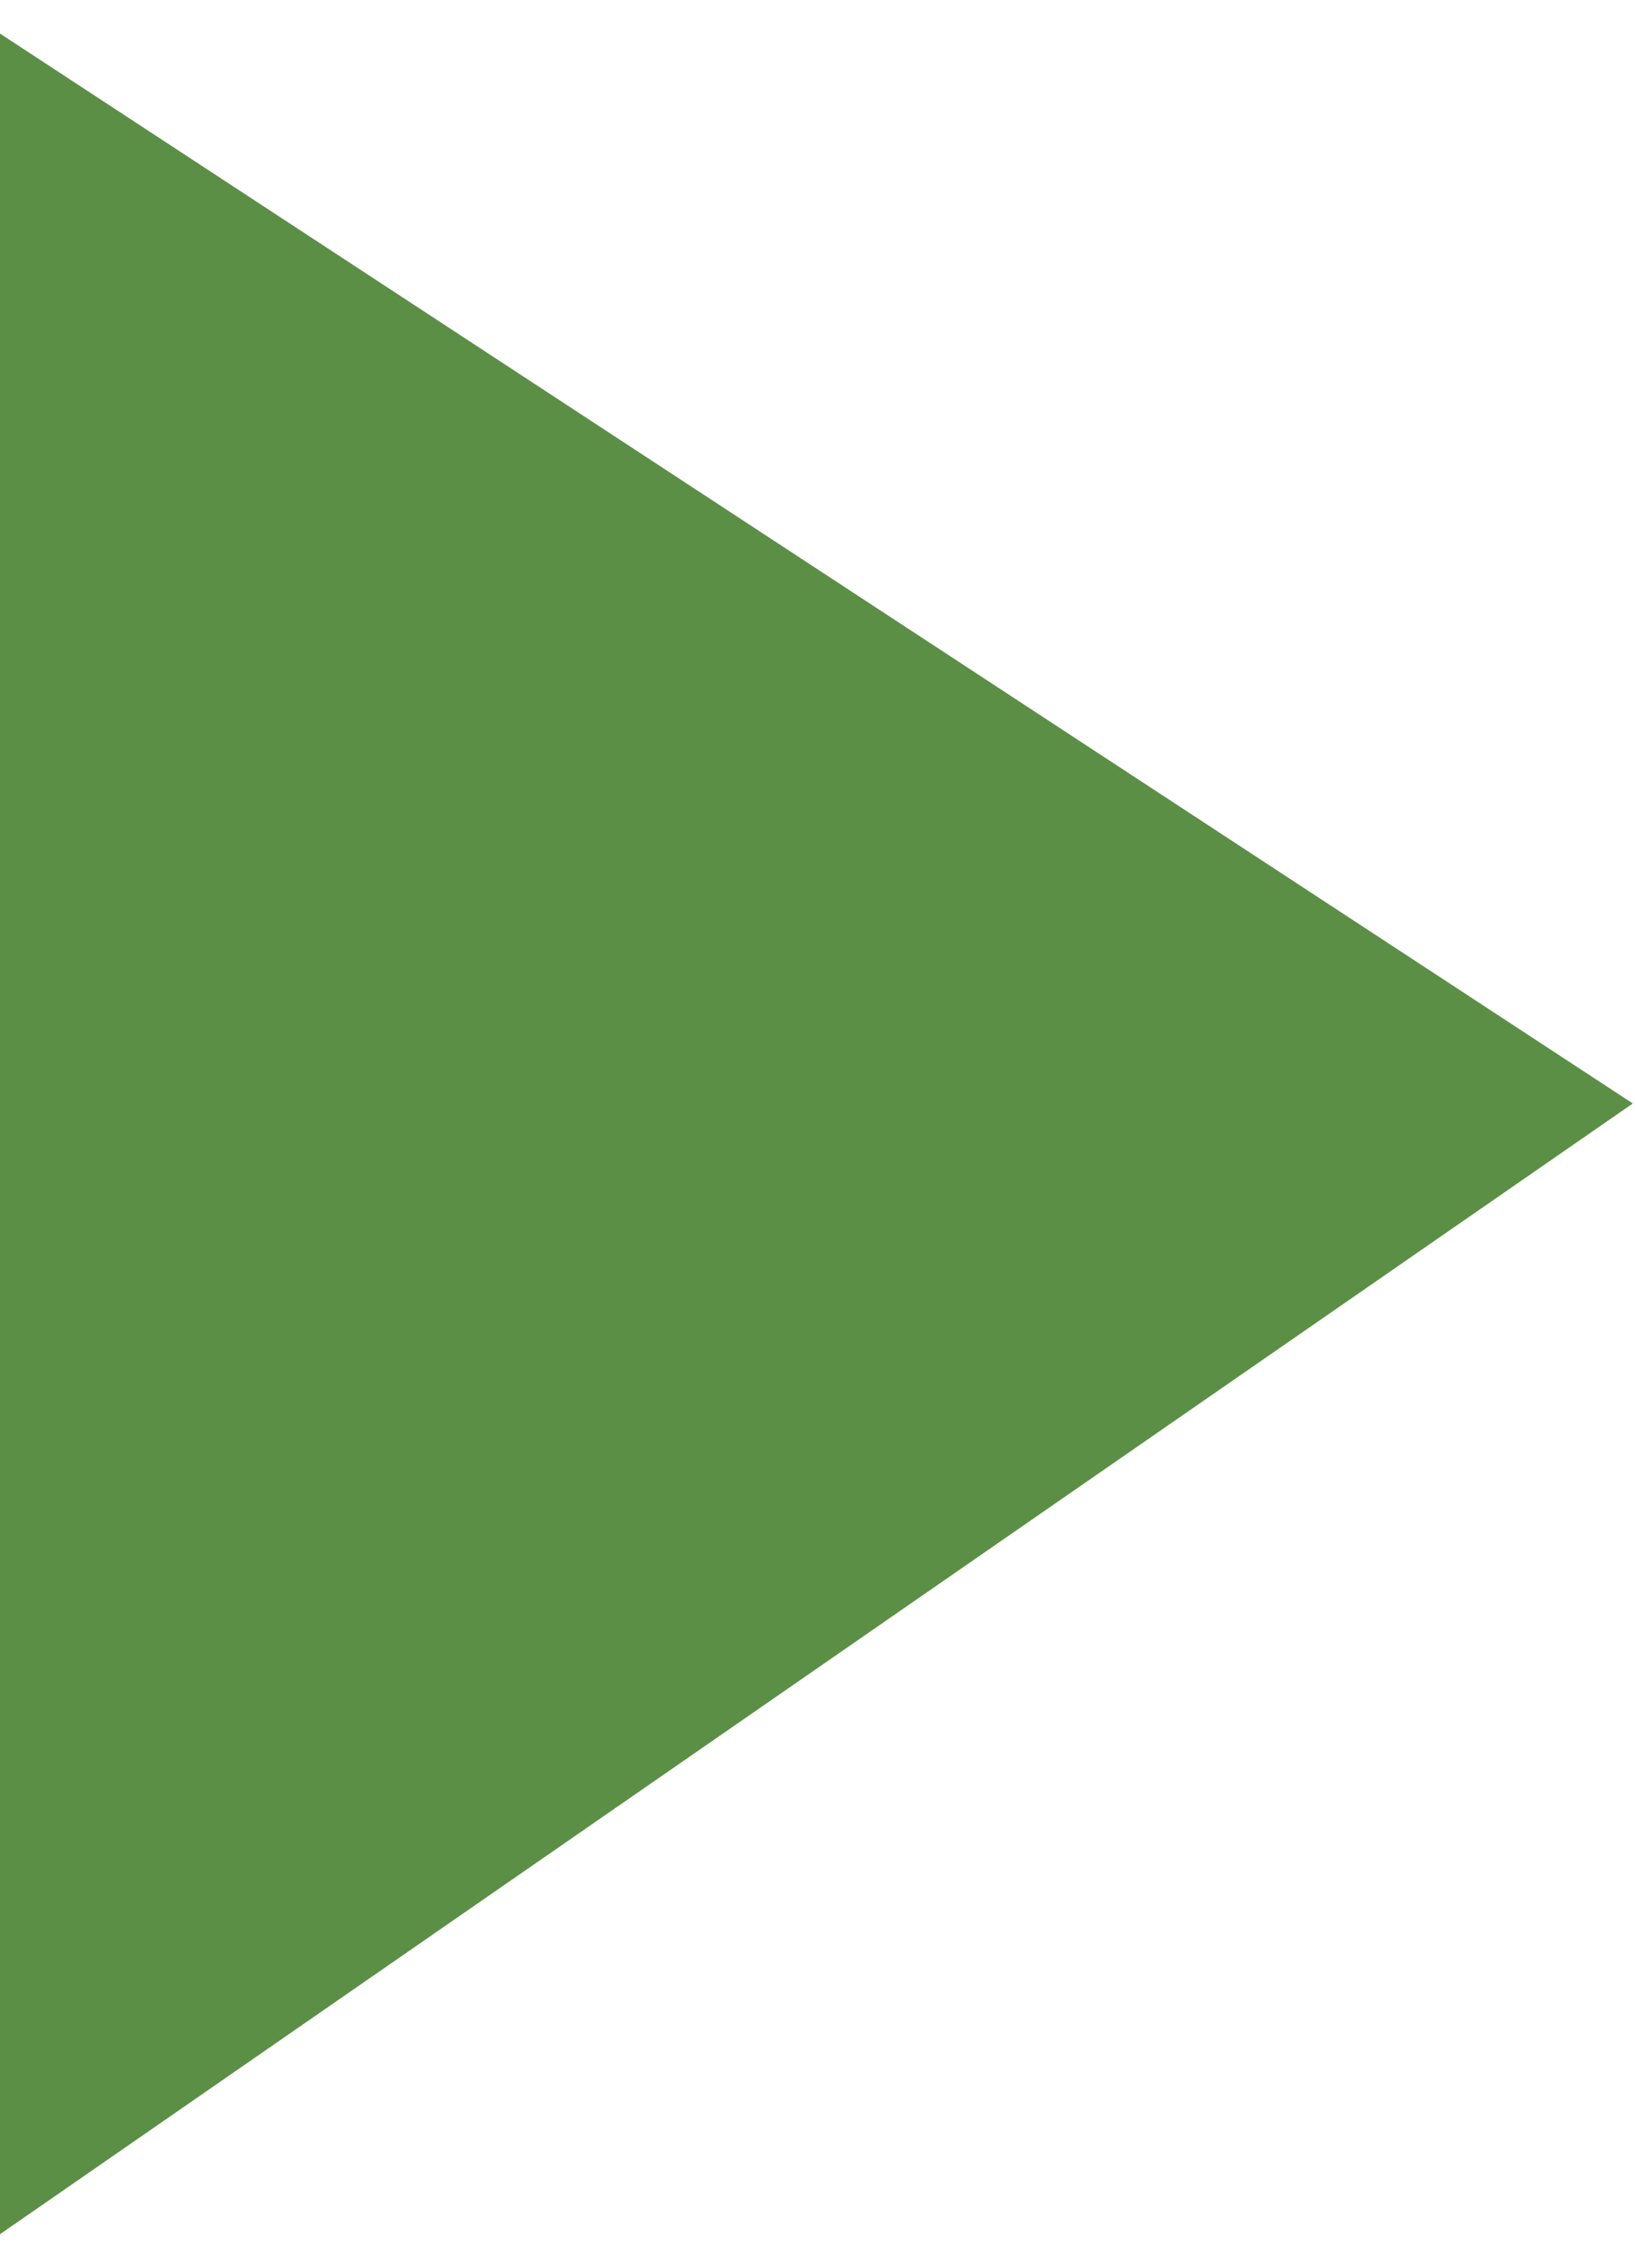 <?xml version="1.0" encoding="UTF-8"?> <svg xmlns="http://www.w3.org/2000/svg" width="362" height="502" viewBox="0 0 362 502" fill="none"><path d="M361.517 244.256L-10.696 501.946L-10.696 0.427L361.517 244.256Z" fill="#5B8F45"></path></svg> 